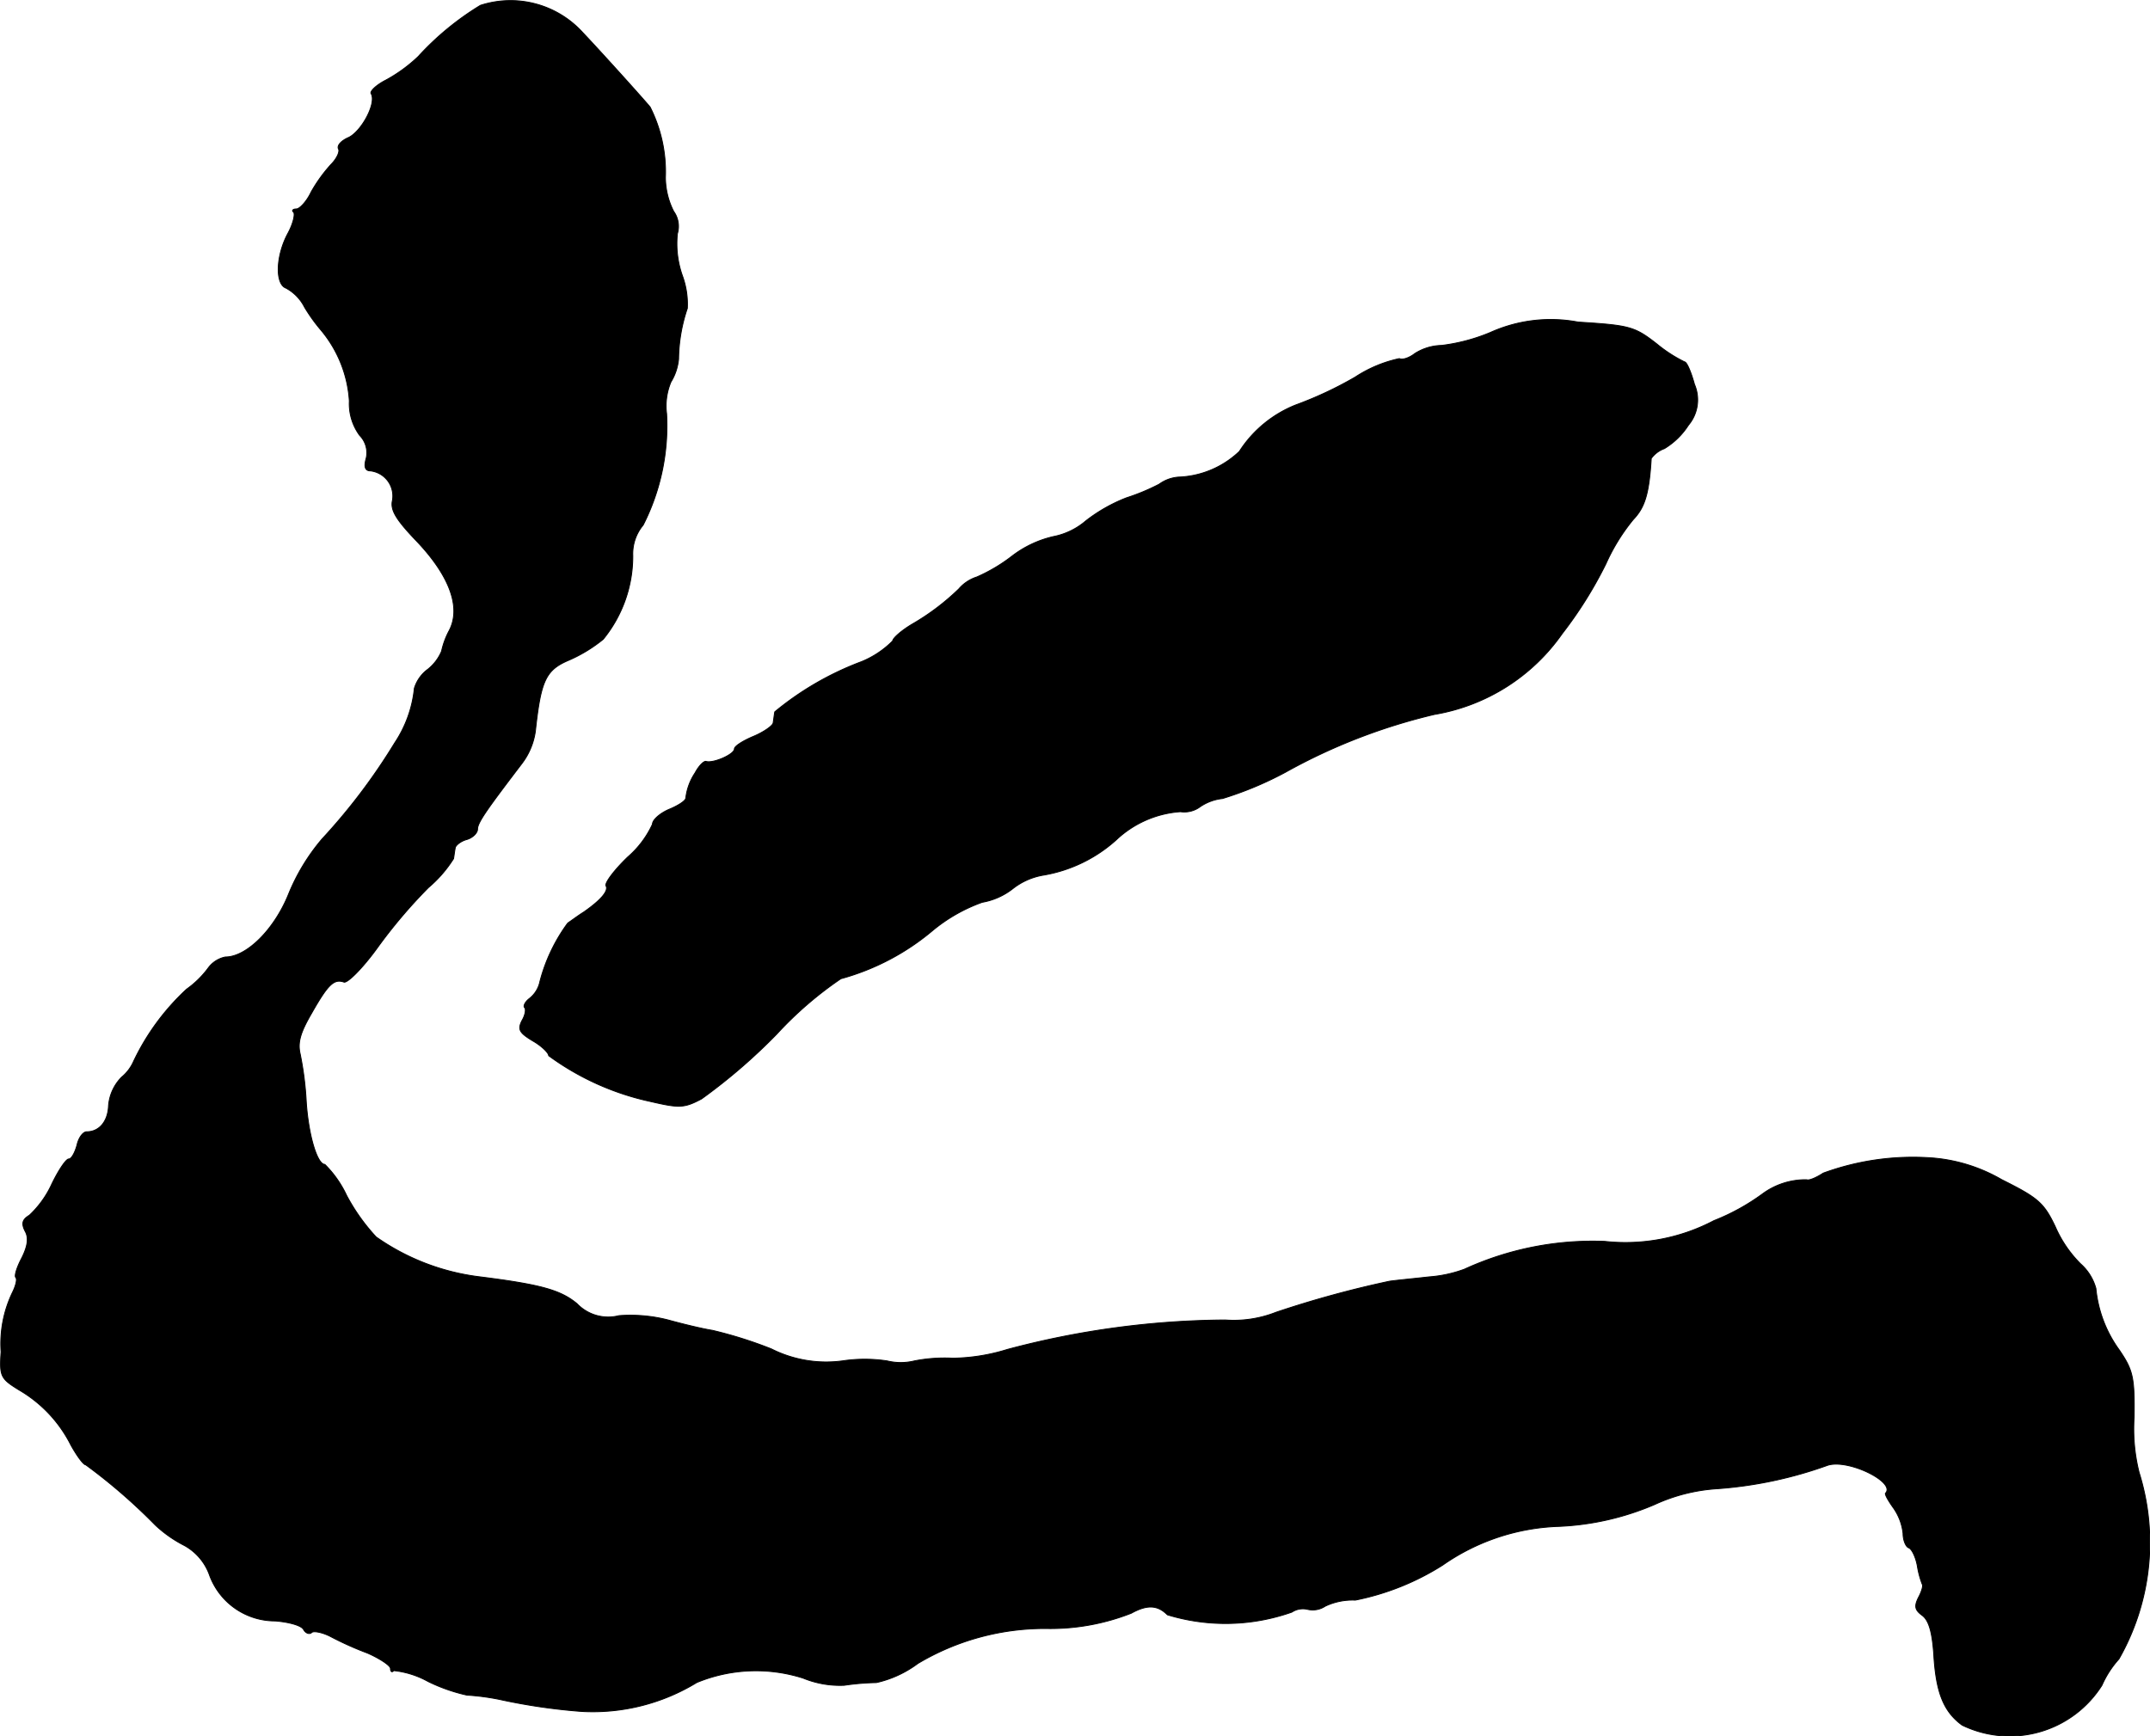 <?xml version="1.0" encoding="UTF-8"?>
<svg xmlns="http://www.w3.org/2000/svg"
     version="1.1"
     width="8.413mm"
     height="6.796mm"
     viewBox="0 0 23.848 19.264">
   <defs>
      <style type="text/css"><![CDATA[
      .a {
        stroke: #000;
        stroke-linecap: round;
        stroke-linejoin: round;
        stroke-width: 0.01px;
      }
    ]]></style>
   </defs>
   <path class="a"
         d="M5.329.059A3.143,3.143,0,0,0,4.638.628a1.69,1.69,0,0,1-.357.26c-.109.055-.182.127-.164.151.061.103-.103.412-.248.485-.085.036-.133.091-.115.127.018.03-.018.109-.085.176a1.689,1.689,0,0,0-.218.303c-.048.103-.127.188-.164.188s-.055.018-.03.036c.018.024-.006.127-.061.23-.139.254-.145.569-.024.612a.493.493,0,0,1,.206.212,1.897,1.897,0,0,0,.182.254,1.356,1.356,0,0,1,.315.787.594.594,0,0,0,.115.382.274.274,0,0,1,.073.248c-.03.103-.012.145.048.145a.281.281,0,0,1,.244.314l-.002.014c-.024.103.036.206.248.43.388.4.521.763.376,1.024a.878.878,0,0,0-.079.218.51.51,0,0,1-.151.2.41.41,0,0,0-.151.212,1.334,1.334,0,0,1-.218.606,6.692,6.692,0,0,1-.806,1.066,2.258,2.258,0,0,0-.369.606c-.157.394-.466.703-.703.703a.312.312,0,0,0-.194.127,1.068,1.068,0,0,1-.236.23,2.625,2.625,0,0,0-.588.8.474.474,0,0,1-.133.176.509.509,0,0,0-.145.315c-.006.176-.103.291-.242.291-.042,0-.091.067-.109.151-.024.085-.061.151-.091.151s-.115.127-.188.279a1.099,1.099,0,0,1-.248.345c-.079.048-.091.091-.048.176.042.073.03.164-.036.297-.055.103-.085.2-.067.218s0,.091-.036.164a1.31,1.31,0,0,0-.127.66c-.018.273-.006.297.2.424a1.474,1.474,0,0,1,.575.612c.067.121.139.218.164.218a6.243,6.243,0,0,1,.769.666,1.402,1.402,0,0,0,.327.23.607.607,0,0,1,.279.333.774.774,0,0,0,.727.503c.145.012.291.048.315.097.024.042.067.055.091.03.024-.018.115,0,.2.042a3.597,3.597,0,0,0,.418.188c.139.061.254.139.254.17,0,.036.018.048.036.024a1.004,1.004,0,0,1,.382.121,1.921,1.921,0,0,0,.43.151,2.607,2.607,0,0,1,.363.048,6.539,6.539,0,0,0,.909.133,2.211,2.211,0,0,0,1.278-.321,1.72,1.72,0,0,1,1.181-.048,1.074,1.074,0,0,0,.454.079,2.748,2.748,0,0,1,.357-.03,1.211,1.211,0,0,0,.46-.212,2.749,2.749,0,0,1,1.417-.388,2.452,2.452,0,0,0,.951-.17c.176-.097.291-.091.4.018a2.208,2.208,0,0,0,1.381-.03.222.222,0,0,1,.176-.03.251.251,0,0,0,.194-.036.712.712,0,0,1,.333-.067,2.841,2.841,0,0,0,.969-.388,2.383,2.383,0,0,1,1.29-.43,3.012,3.012,0,0,0,1.06-.242,1.955,1.955,0,0,1,.697-.176,4.567,4.567,0,0,0,1.224-.26c.23-.073.757.188.642.309-.012.012.03.085.091.17a.607.607,0,0,1,.103.279c0,.073.03.145.061.157.036.012.079.103.097.2a.982.982,0,0,0,.055.206c.012.012-.006.079-.042.145-.048.097-.042.139.042.2.073.055.109.182.127.424.024.43.109.642.315.793a1.21,1.21,0,0,0,1.551-.442,1.085,1.085,0,0,1,.188-.291,2.607,2.607,0,0,0,.224-2.071,1.99,1.99,0,0,1-.055-.612c.006-.442-.012-.521-.164-.745a1.388,1.388,0,0,1-.26-.684.563.563,0,0,0-.17-.273A1.336,1.336,0,0,1,22.797,13.608c-.127-.267-.194-.321-.594-.521a1.814,1.814,0,0,0-.787-.242,2.889,2.889,0,0,0-1.193.17c-.073.048-.157.085-.182.073a.805.805,0,0,0-.491.157,2.402,2.402,0,0,1-.539.297,2.108,2.108,0,0,1-1.211.23,3.411,3.411,0,0,0-1.557.309,1.436,1.436,0,0,1-.394.085c-.157.018-.351.036-.436.048a11.369,11.369,0,0,0-1.26.345,1.277,1.277,0,0,1-.563.085,9.59,9.59,0,0,0-2.417.327,2.125,2.125,0,0,1-.606.097,1.733,1.733,0,0,0-.424.03.64.64,0,0,1-.303,0,1.665,1.665,0,0,0-.497,0,1.352,1.352,0,0,1-.787-.133,4.656,4.656,0,0,0-.654-.206c-.115-.018-.339-.073-.491-.115a1.68,1.68,0,0,0-.545-.048.479.479,0,0,1-.466-.133c-.182-.151-.4-.212-1.072-.297A2.531,2.531,0,0,1,4.172,13.723a2.178,2.178,0,0,1-.327-.46,1.206,1.206,0,0,0-.242-.345c-.085,0-.182-.327-.206-.697a3.582,3.582,0,0,0-.067-.527c-.03-.127,0-.236.127-.454.182-.321.248-.382.357-.345.036.018.206-.151.369-.376a5.666,5.666,0,0,1,.569-.672,1.389,1.389,0,0,0,.279-.321c.006-.036.012-.085.018-.115,0-.03.061-.079.127-.097s.121-.073.121-.115c0-.073.103-.218.491-.727a.767.767,0,0,0,.151-.363c.061-.563.115-.678.376-.787a1.637,1.637,0,0,0,.376-.23A1.458,1.458,0,0,0,7.019,6.164a.499.499,0,0,1,.115-.339,2.429,2.429,0,0,0,.26-1.236.686.686,0,0,1,.048-.351.595.595,0,0,0,.085-.254,1.823,1.823,0,0,1,.097-.563.915.915,0,0,0-.055-.363,1.064,1.064,0,0,1-.055-.466.285.285,0,0,0-.042-.248.844.844,0,0,1-.091-.376,1.597,1.597,0,0,0-.17-.781c-.091-.109-.539-.606-.751-.83A1.081,1.081,0,0,0,5.329.059Z"/>
   <path class="a"
         d="M16.534,3.687a2.038,2.038,0,0,1-.545.145.573.573,0,0,0-.297.091c-.061.048-.139.073-.17.055a1.443,1.443,0,0,0-.491.206,4.179,4.179,0,0,1-.66.309,1.327,1.327,0,0,0-.624.515,1.032,1.032,0,0,1-.678.285.418.418,0,0,0-.212.079,2.351,2.351,0,0,1-.363.151,1.787,1.787,0,0,0-.448.254.785.785,0,0,1-.363.176,1.192,1.192,0,0,0-.46.218,1.843,1.843,0,0,1-.388.23.441.441,0,0,0-.2.133,2.637,2.637,0,0,1-.503.382c-.127.073-.23.164-.23.194a1.046,1.046,0,0,1-.345.23,3.357,3.357,0,0,0-.963.557c-.006.03-.012.085-.018.121,0,.03-.103.103-.218.151s-.212.109-.212.139c0,.061-.236.164-.315.139-.024-.006-.079.048-.121.127a.632.632,0,0,0-.103.279c0,.03-.085.085-.188.127-.097.042-.182.115-.182.164a1.077,1.077,0,0,1-.273.363c-.151.145-.26.291-.242.321.03.055-.055.157-.248.291-.067.042-.139.097-.176.121a1.9,1.9,0,0,0-.309.648.321.321,0,0,1-.115.188c-.048.036-.073.085-.055.103s.006.085-.03.145c-.048.097-.03.133.121.224.097.055.176.133.176.164a2.97,2.97,0,0,0,1.133.509c.315.073.369.073.563-.03a6.312,6.312,0,0,0,.836-.721,4.072,4.072,0,0,1,.709-.612A2.671,2.671,0,0,0,10.35,10.319a1.827,1.827,0,0,1,.545-.309.76.76,0,0,0,.339-.151.75.75,0,0,1,.345-.151,1.608,1.608,0,0,0,.8-.388,1.154,1.154,0,0,1,.715-.315.293.293,0,0,0,.218-.055.543.543,0,0,1,.248-.091,3.852,3.852,0,0,0,.697-.291,6.435,6.435,0,0,1,1.654-.642,2.169,2.169,0,0,0,1.417-.896,4.591,4.591,0,0,0,.485-.775,2.162,2.162,0,0,1,.303-.491c.127-.133.176-.279.2-.678a.308.308,0,0,1,.145-.109.822.822,0,0,0,.267-.26.436.436,0,0,0,.067-.454c-.036-.133-.085-.248-.109-.248a1.57,1.57,0,0,1-.309-.2c-.248-.194-.303-.206-.872-.242A1.628,1.628,0,0,0,16.534,3.687Z"/>
</svg>
